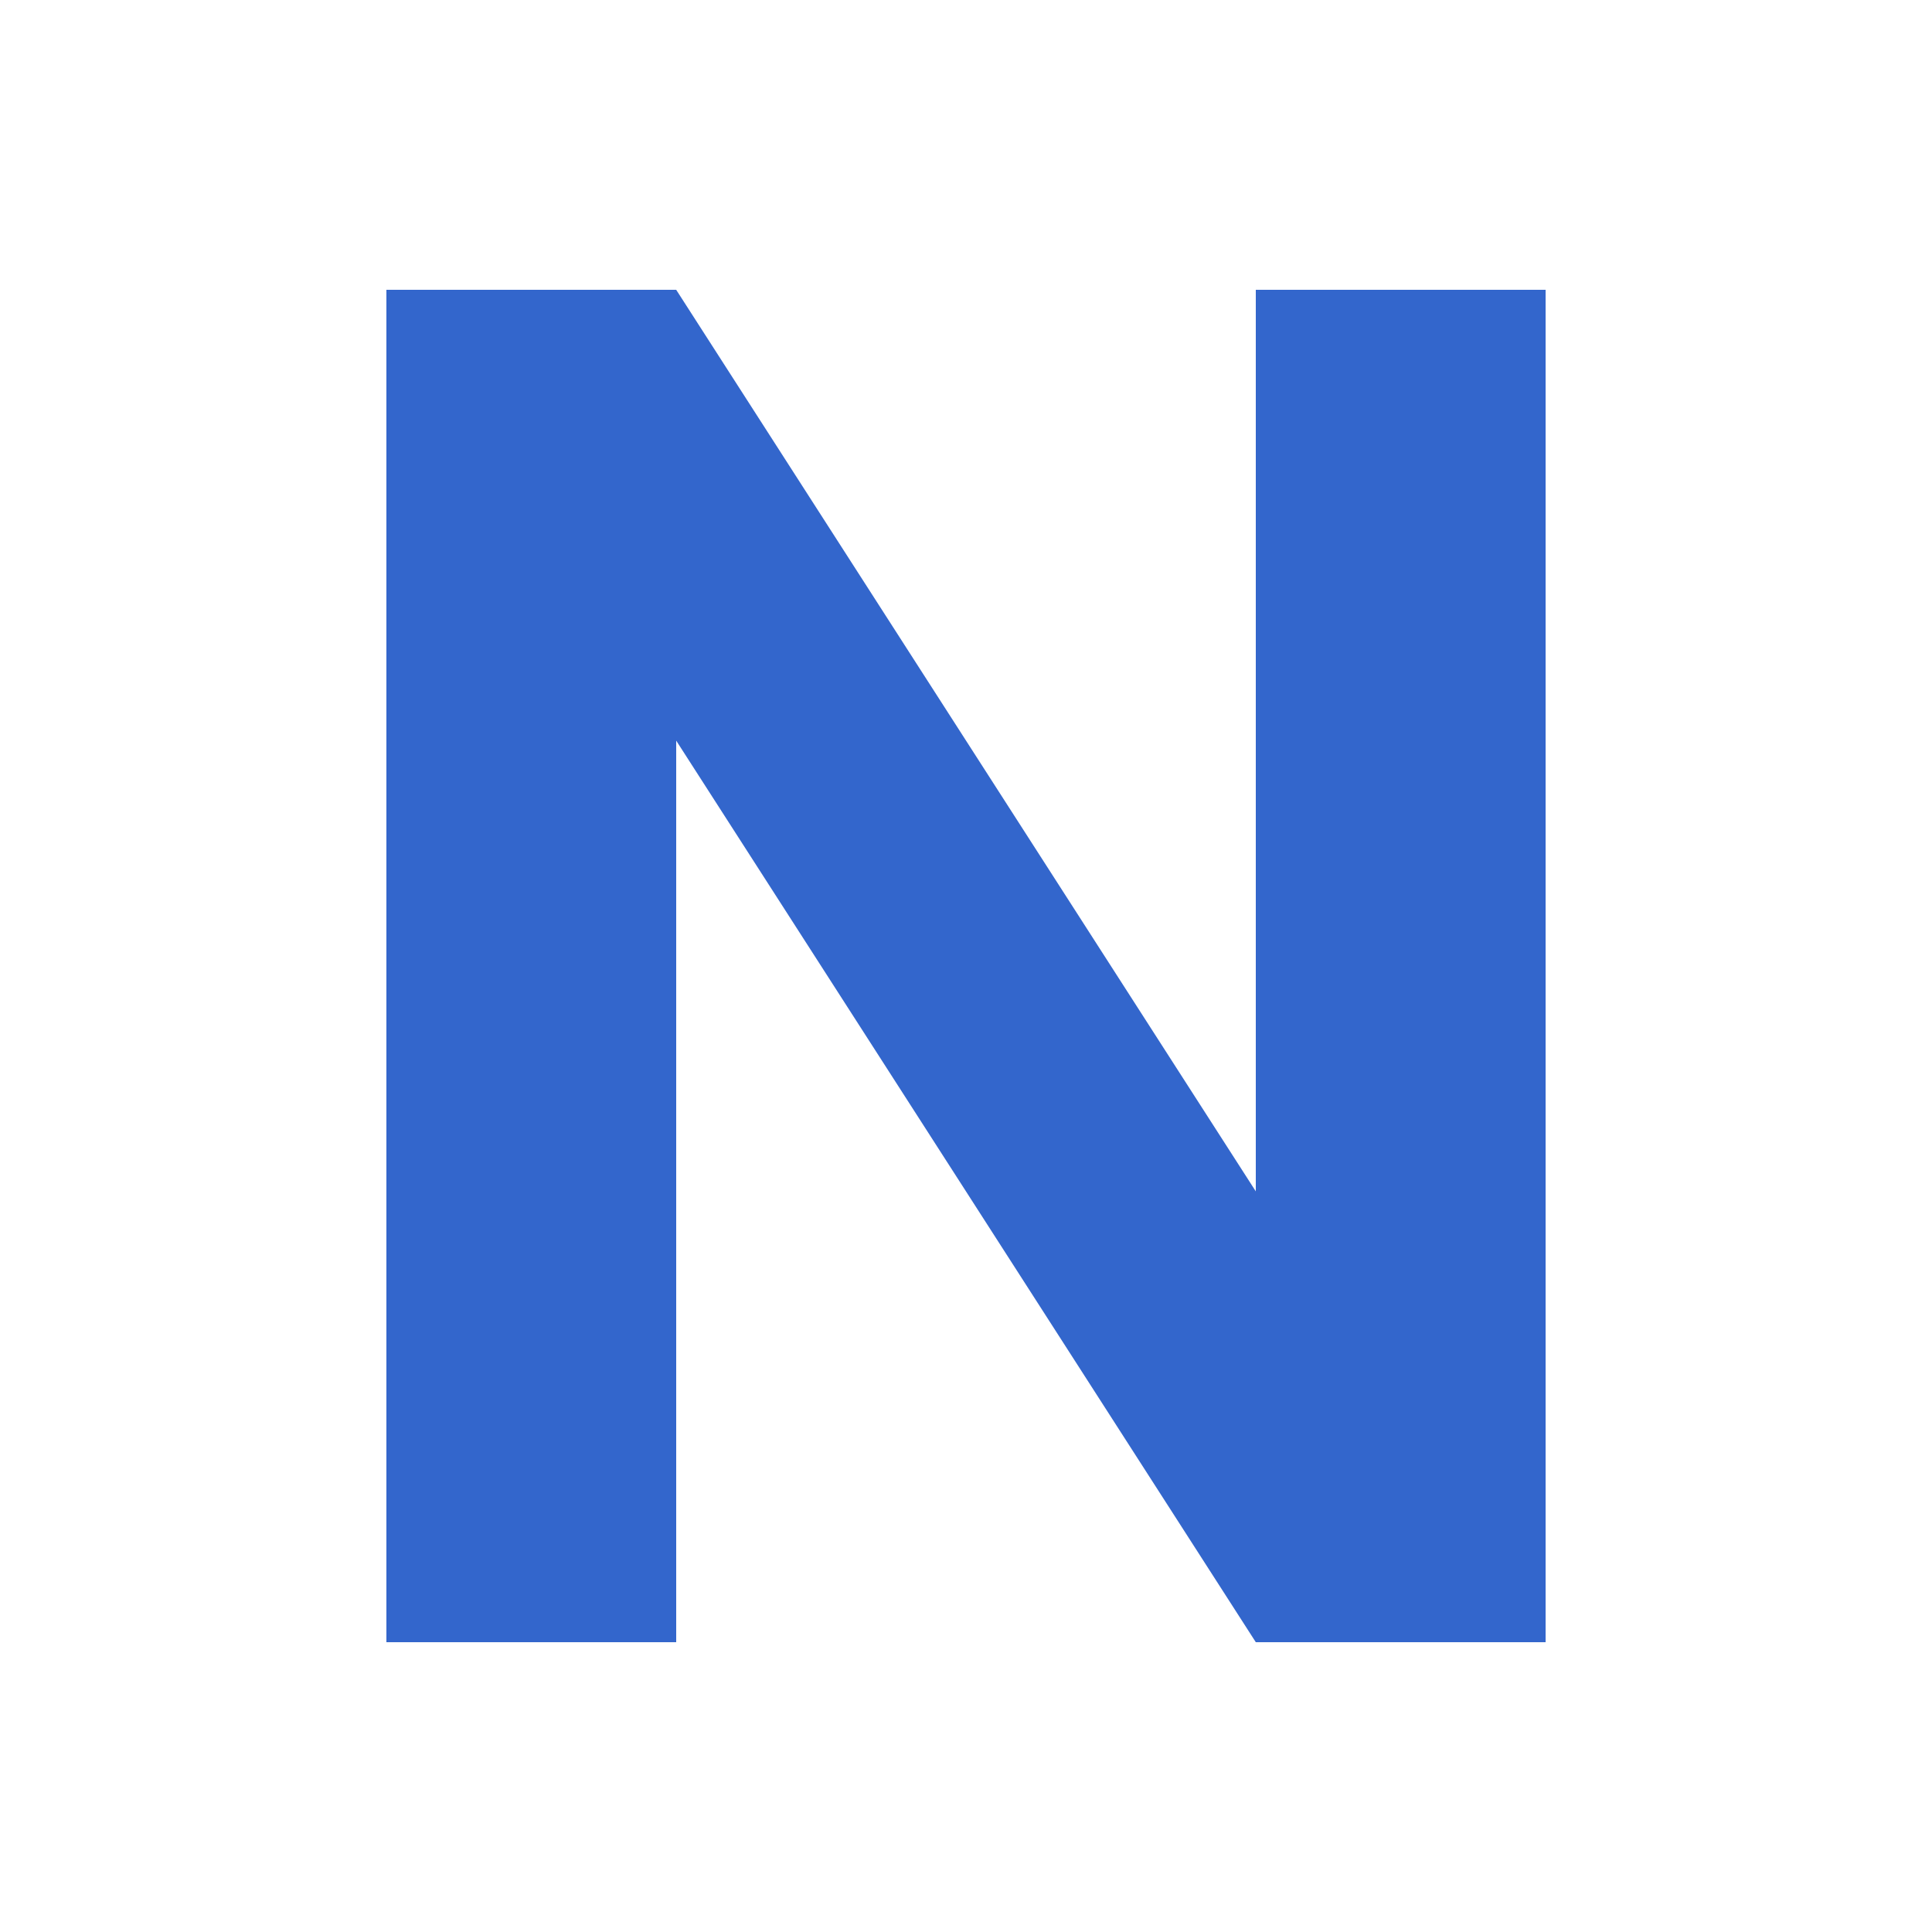 <?xml version="1.0" encoding="UTF-8"?><svg xmlns="http://www.w3.org/2000/svg" width="20" height="20" viewBox="0 0 20 20"><g fill="#36c"><title>bold</title><path d="M4 17V3h3l6 9.333V3h3v14h-3L7 7.667V17H4"/></g></svg>